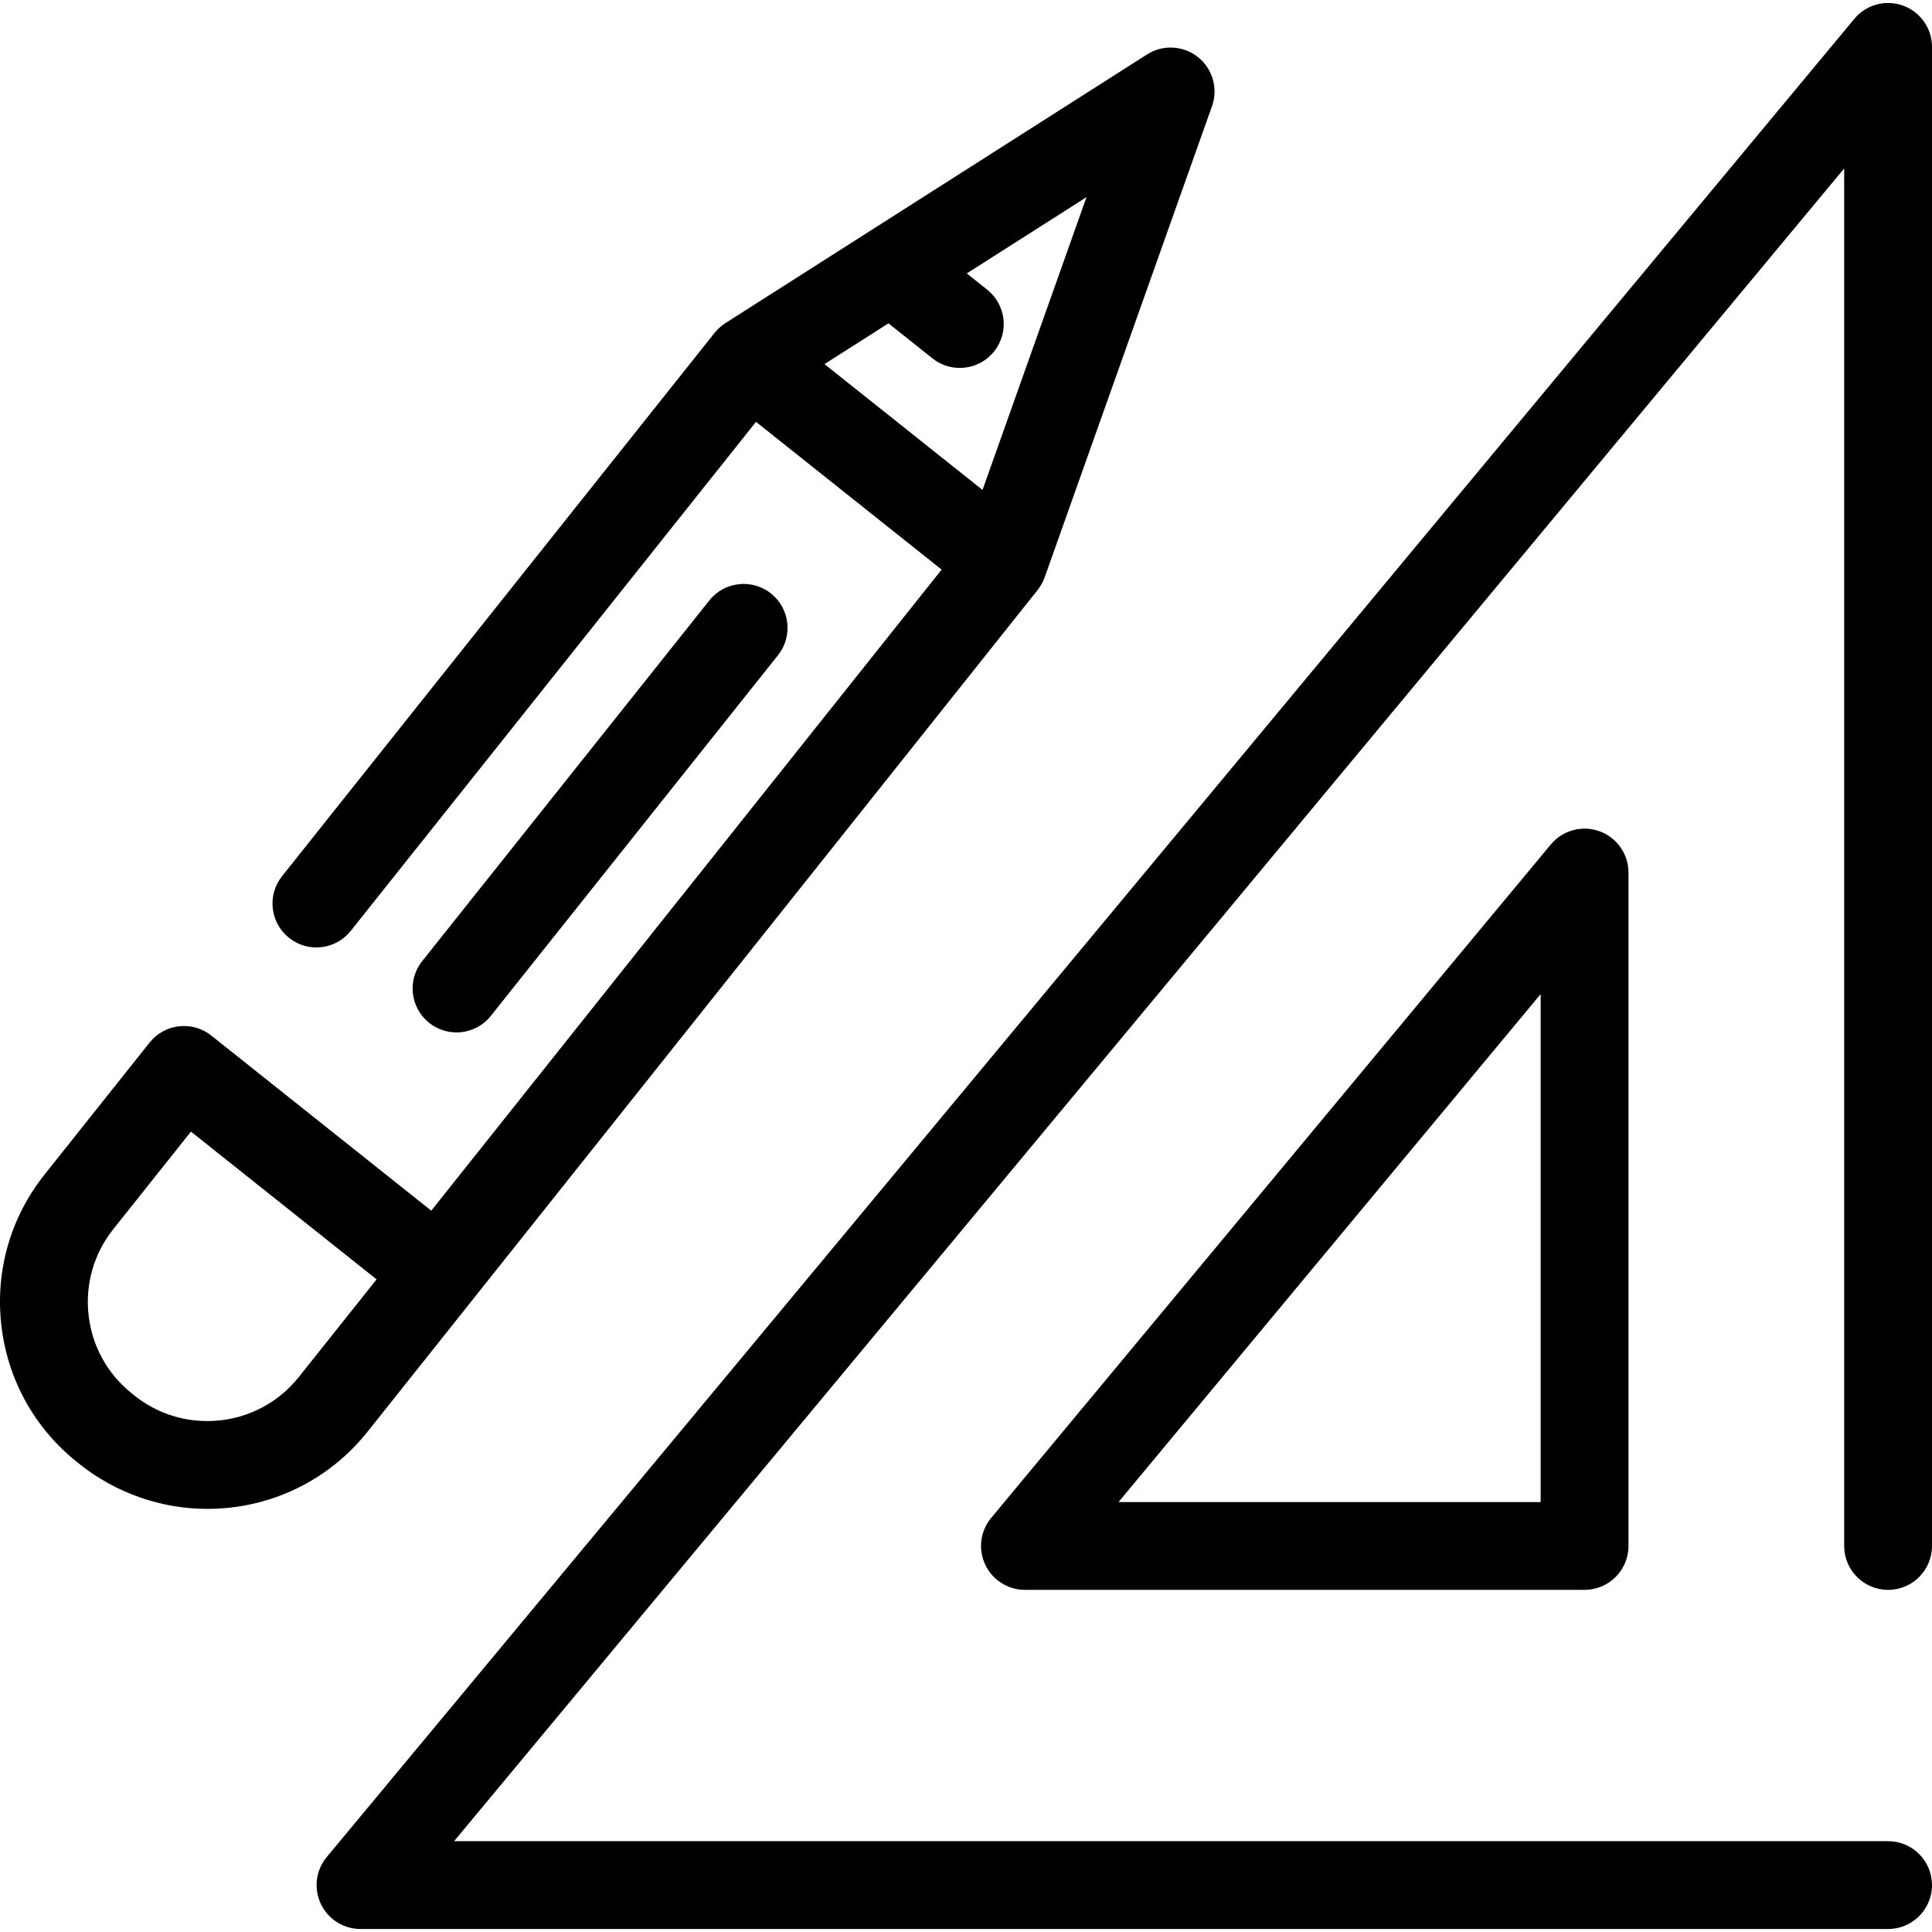 <?xml version="1.0" encoding="iso-8859-1"?>
<!-- Uploaded to: SVG Repo, www.svgrepo.com, Generator: SVG Repo Mixer Tools -->
<!DOCTYPE svg PUBLIC "-//W3C//DTD SVG 1.1//EN" "http://www.w3.org/Graphics/SVG/1.1/DTD/svg11.dtd">
<svg fill="#000000" height="800px" width="800px" version="1.1" id="Capa_1" xmlns="http://www.w3.org/2000/svg" xmlns:xlink="http://www.w3.org/1999/xlink" 
	 viewBox="0 0 330.003 330.003" xml:space="preserve">
<g>
	<path d="M322.503,271.563c4.142,0,7.5-3.357,7.5-7.5V8.012c0-3.159-1.98-5.98-4.952-7.054c-2.973-1.073-6.297-0.17-8.316,2.26
		L55.81,317.198c-1.859,2.237-2.257,5.347-1.021,7.979s3.881,4.314,6.79,4.314h260.925c4.142,0,7.5-3.357,7.5-7.5
		s-3.358-7.5-7.5-7.5H77.562L315.003,28.771v235.292C315.003,268.206,318.361,271.563,322.503,271.563z"/>
	<path d="M264.891,144.245l-95.588,115.024c-1.859,2.237-2.257,5.347-1.021,7.979s3.881,4.314,6.79,4.314h95.588
		c4.142,0,7.5-3.357,7.5-7.5V149.039c0-3.159-1.98-5.98-4.952-7.054C270.234,140.912,266.909,141.815,264.891,144.245z
		 M263.159,256.563h-72.104l72.104-86.765V256.563z"/>
	<path d="M62.793,244.534l17.935-22.53l96.514-121.235c0.01-0.012,0.018-0.026,0.027-0.038c0.046-0.058,0.086-0.121,0.13-0.181
		c0.174-0.236,0.332-0.478,0.475-0.727c0.037-0.064,0.075-0.127,0.11-0.192c0.17-0.317,0.315-0.642,0.435-0.974
		c0.006-0.017,0.016-0.032,0.022-0.049l28.581-80.476c1.072-3.018,0.109-6.383-2.396-8.378c-2.506-1.994-6.001-2.177-8.702-0.457
		L123.905,55.19c-0.038,0.024-0.071,0.052-0.109,0.077c-0.108,0.072-0.213,0.148-0.317,0.226c-0.1,0.074-0.2,0.147-0.295,0.226
		c-0.088,0.072-0.172,0.148-0.256,0.224c-0.104,0.093-0.207,0.186-0.305,0.284c-0.068,0.068-0.133,0.141-0.198,0.212
		c-0.104,0.113-0.208,0.227-0.304,0.346c-0.017,0.021-0.036,0.039-0.053,0.06l-73.89,92.816c-2.58,3.24-2.044,7.959,1.196,10.539
		c3.242,2.578,7.959,2.044,10.539-1.197l69.218-86.948l31.704,25.239l-87.171,109.5l-37.572-29.91
		c-3.242-2.579-7.96-2.044-10.539,1.197L7.619,200.61c-5.82,7.311-8.445,16.45-7.391,25.735c1.054,9.284,5.661,17.604,12.971,23.423
		l0.435,0.346c6.168,4.911,13.901,7.616,21.772,7.616C46.135,257.73,56.117,252.921,62.793,244.534z M140.829,62.193l10.93-6.965
		l7.515,5.983c1.38,1.1,3.029,1.633,4.667,1.633c2.206,0,4.392-0.969,5.873-2.828c2.58-3.241,2.044-7.959-1.196-10.539l-3.482-2.772
		l20.451-13.032l-17.762,50.013L140.829,62.193z M35.406,242.73c-4.556,0-8.854-1.505-12.428-4.351l-0.436-0.347
		c-4.176-3.324-6.808-8.076-7.41-13.38c-0.602-5.304,0.897-10.524,4.222-14.701l13.264-16.661l31.704,25.238l-13.264,16.663
		C47.244,239.982,41.539,242.73,35.406,242.73z"/>
	<path d="M77.972,176.345c2.206,0,4.392-0.969,5.873-2.829l49.043-61.604c2.58-3.24,2.044-7.959-1.196-10.539
		c-3.242-2.578-7.959-2.044-10.539,1.197l-49.043,61.604c-2.58,3.24-2.044,7.959,1.196,10.539
		C74.687,175.811,76.335,176.345,77.972,176.345z"/>
</g>
</svg>